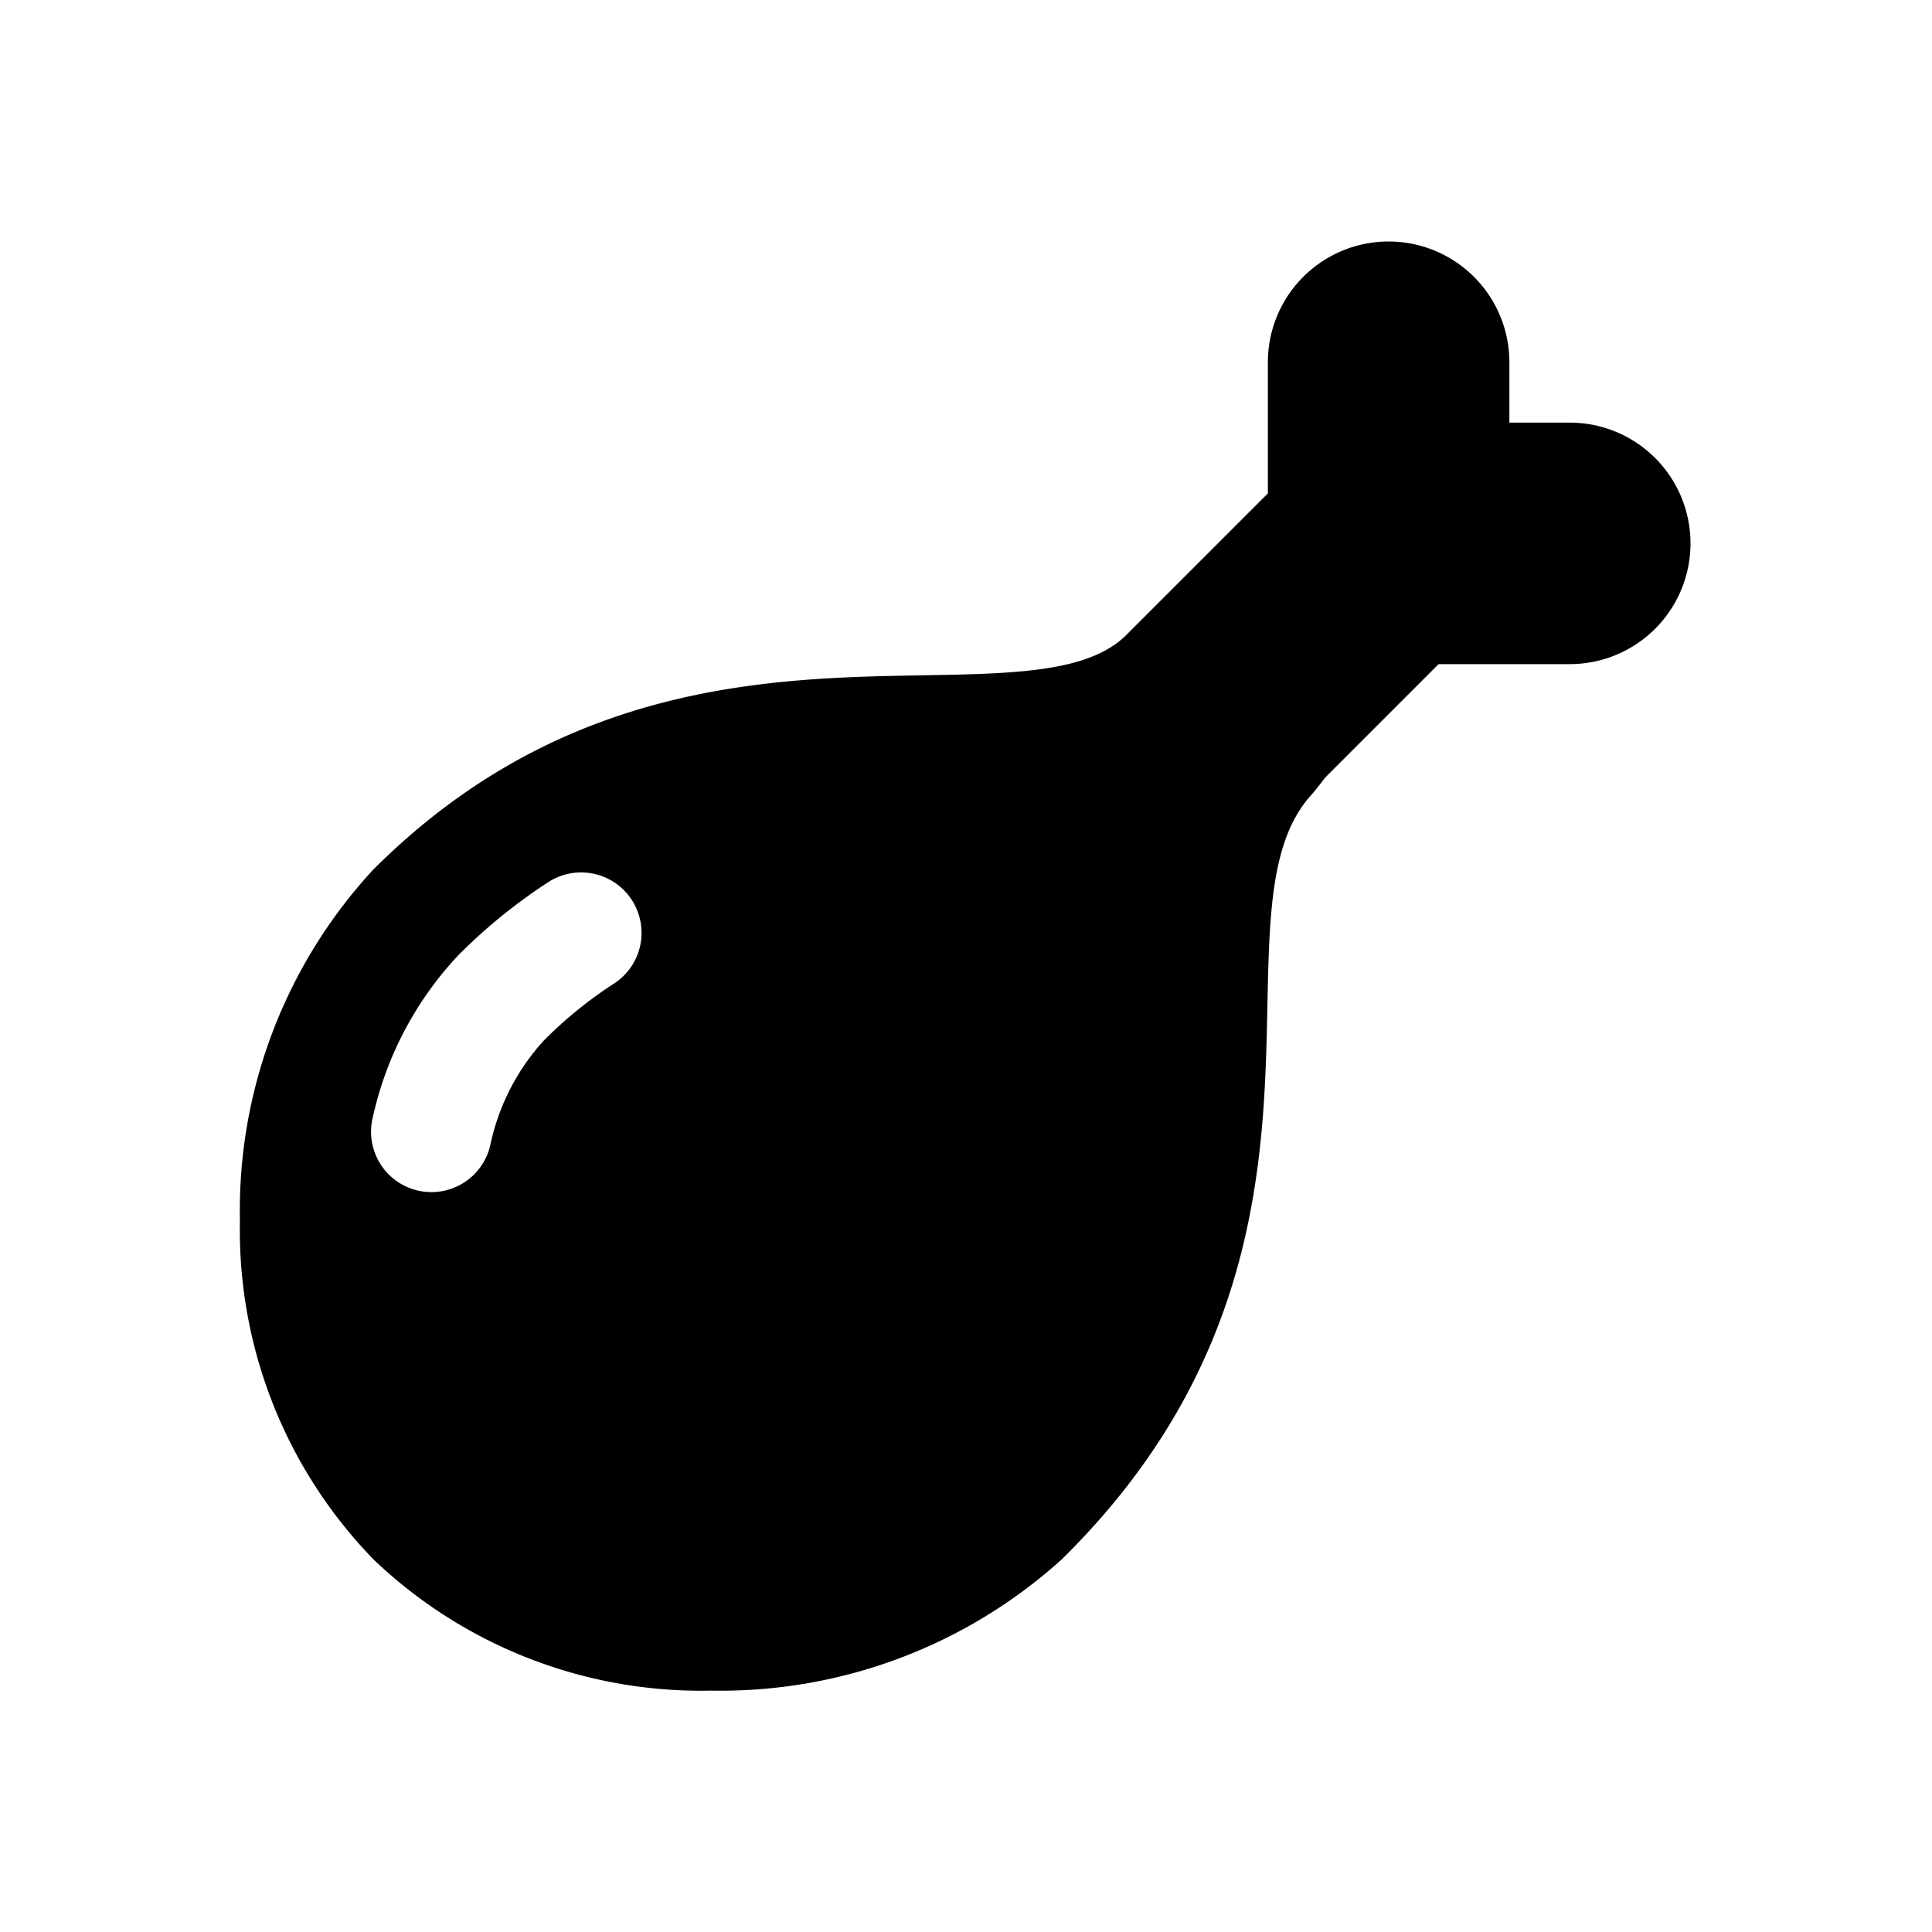 <svg id="glyphicons-basic" fill="currentColor" xmlns="http://www.w3.org/2000/svg" viewBox="0 0 32 32">
  <path id="meat" d="M26,7H25V6a2,2,0,0,0-4,0V8.172l-2.37,2.37c-.626.59-1.82.617-3.334.643-2.531.044-6,.104-9.117,3.222A8.313,8.313,0,0,0,3.974,20.217a7.823,7.823,0,0,0,2.206,5.605v.001A7.852,7.852,0,0,0,11.779,28.002a8.422,8.422,0,0,0,5.808-2.175c3.28-3.229,3.353-6.659,3.405-9.164.032-1.539.059-2.754.724-3.493.092-.103.159-.198.24-.298L23.828,11H26a2,2,0,0,0,0-4ZM10.151,16.303a7.005,7.005,0,0,0-1.145.933,3.7,3.7,0,0,0-.885,1.73,1,1,0,1,1-1.943-.473,5.713,5.713,0,0,1,1.414-2.672,9.035,9.035,0,0,1,1.471-1.198,1.001,1.001,0,1,1,1.088,1.68Z"/>
</svg>

